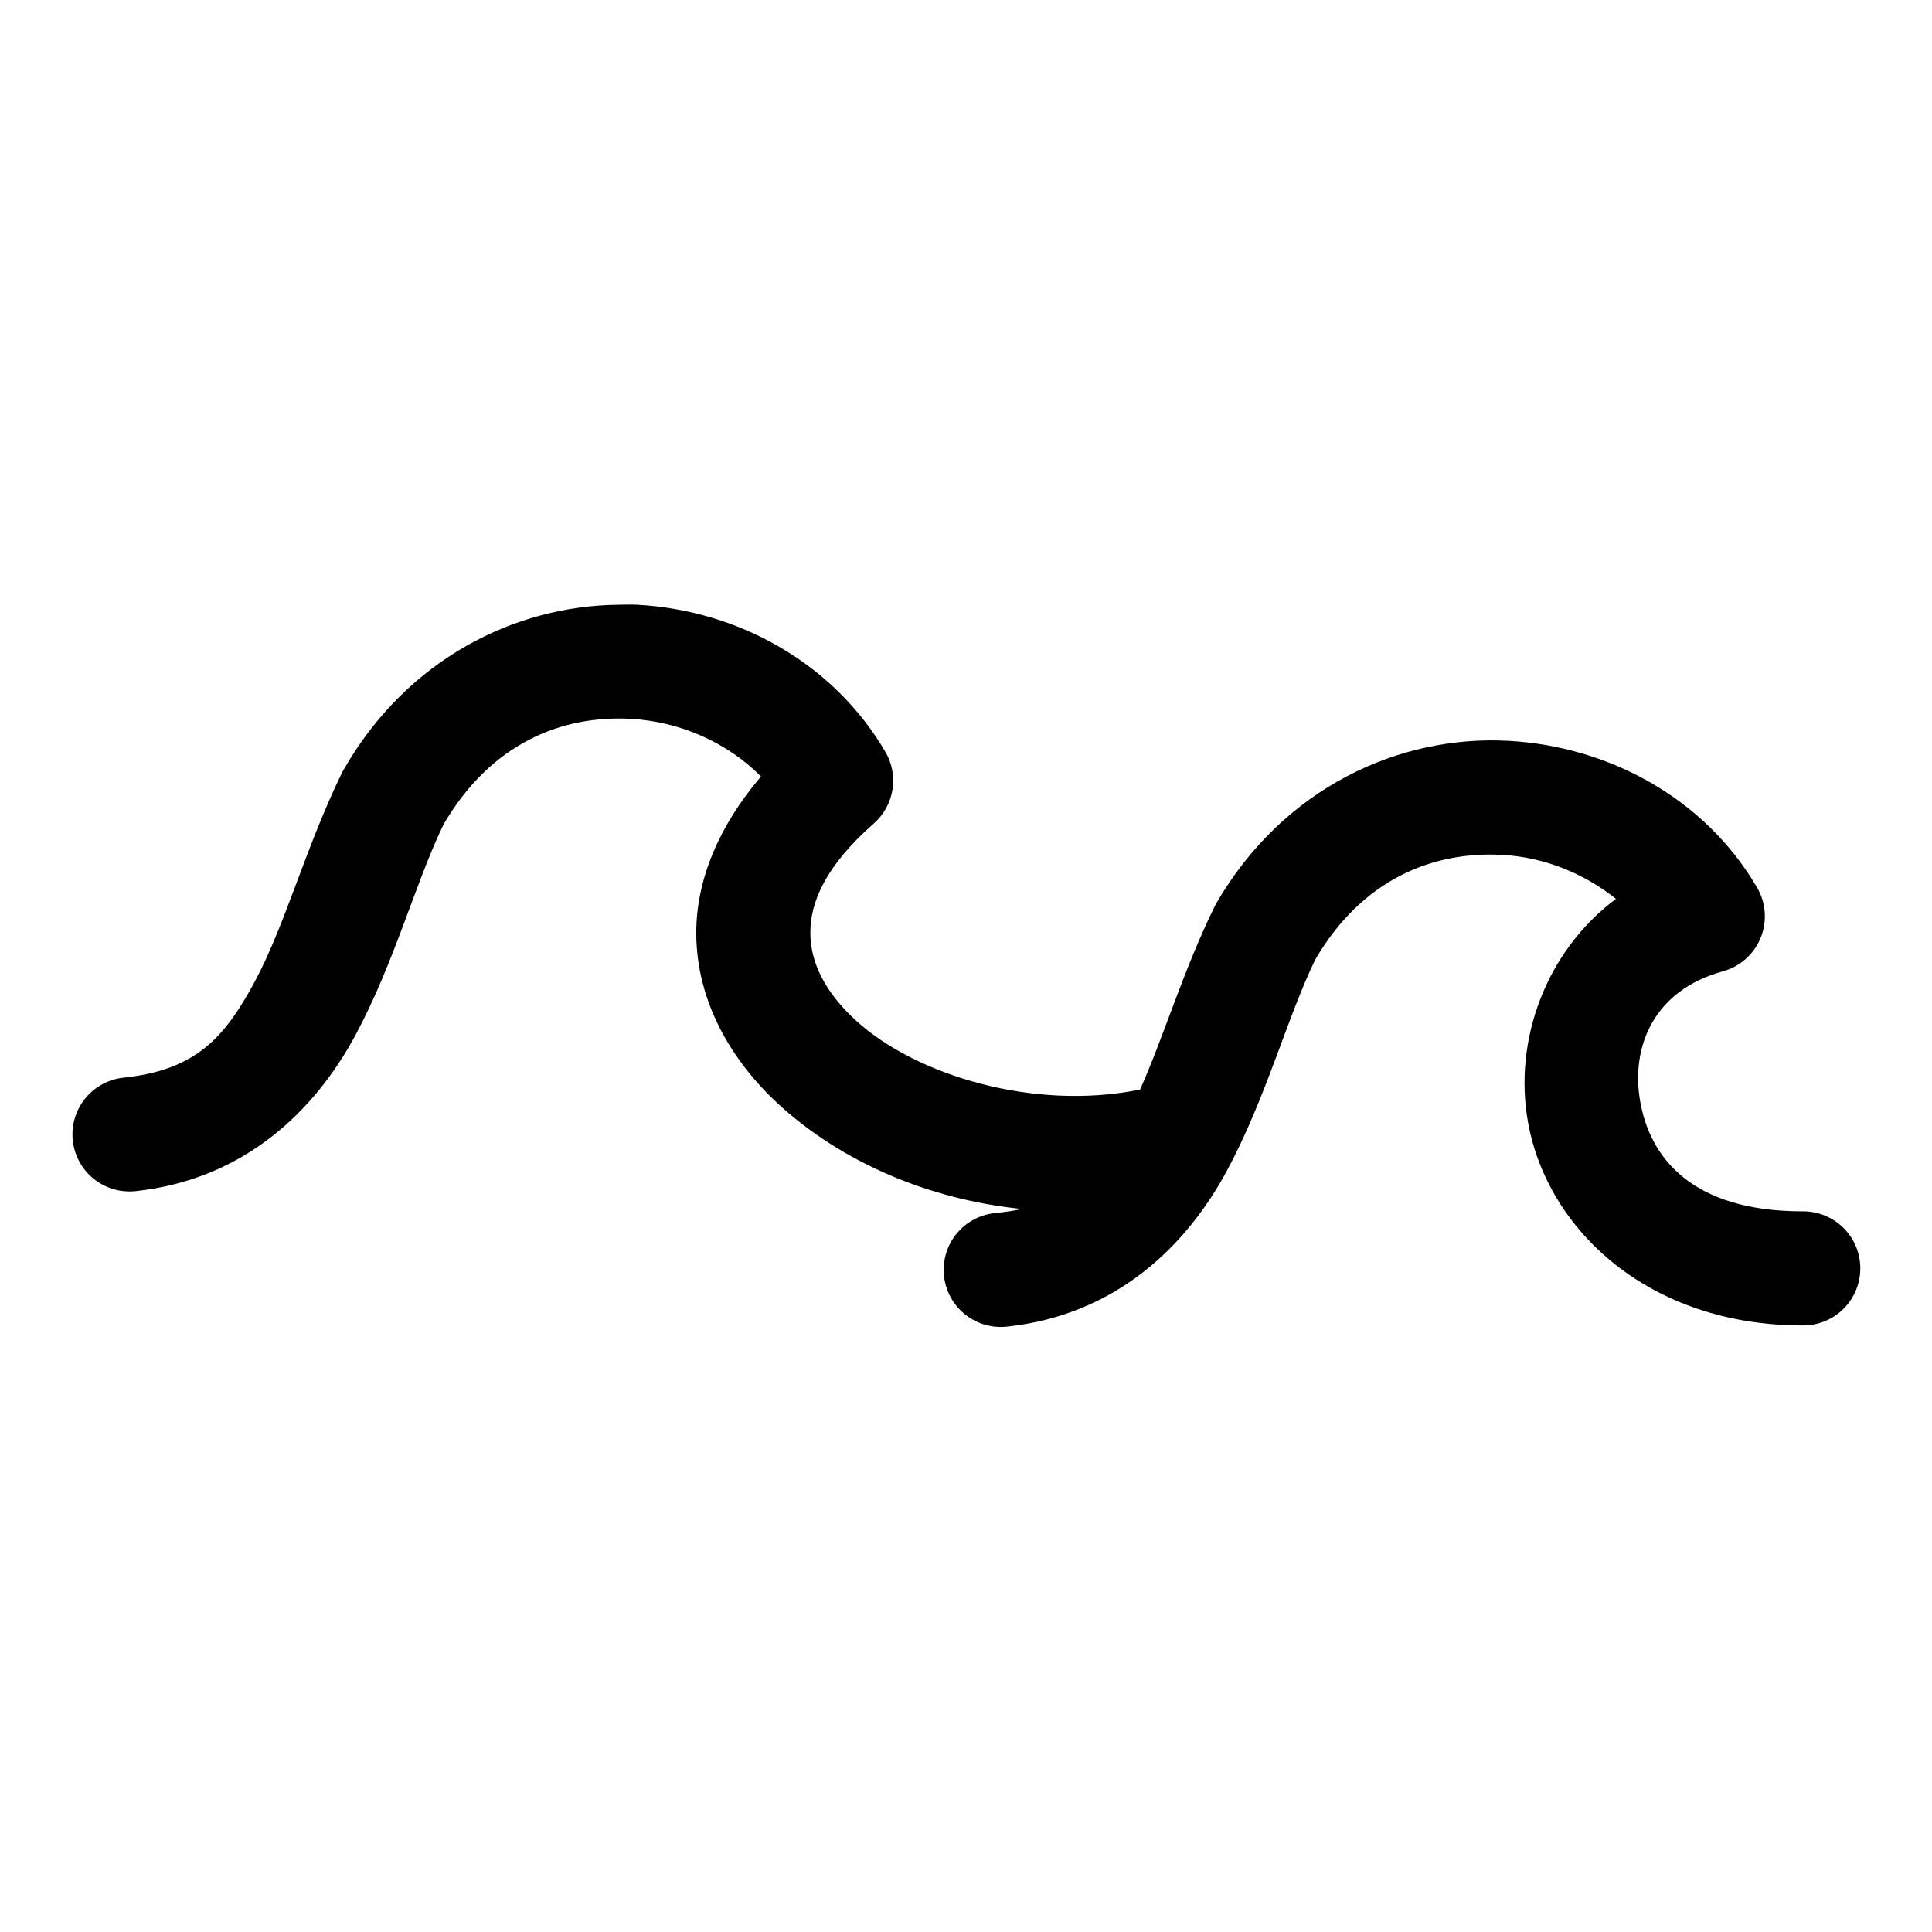 <?xml version="1.0" encoding="UTF-8"?>
<!-- The Best Svg Icon site in the world: iconSvg.co, Visit us! https://iconsvg.co -->
<svg fill="#000000" width="800px" height="800px" version="1.1" viewBox="144 144 512 512" xmlns="http://www.w3.org/2000/svg">
 <path d="m307.58 304.27c-27.125 0.352-55.484 14.316-72.266 43.297-0.164 0.258-0.324 0.52-0.473 0.789-9.723 19.773-15.254 40.785-23.301 55.734-8.047 14.945-15.617 23.465-34.797 25.504-3.988 0.418-7.644 2.402-10.172 5.516-2.523 3.117-3.707 7.106-3.289 11.094 0.418 3.988 2.402 7.648 5.516 10.172 3.117 2.523 7.109 3.707 11.098 3.289 29.105-3.094 47.68-21.609 58.25-41.25 10.383-19.281 15.781-40.074 23.301-55.734 0.062-0.105 0.098-0.207 0.16-0.312 12.52-21.375 31.211-28.875 49.594-27.867 13.168 0.719 25.664 6.387 34.477 15.27-11.078 13.012-17.152 27.27-17.16 41.41-0.012 17.977 9.168 33.902 22.043 45.656 16.477 15.047 39.426 25.047 64.234 27.551-2.207 0.516-4.644 0.828-7.242 1.102-3.988 0.441-7.637 2.445-10.148 5.574-2.508 3.129-3.672 7.129-3.234 11.117 0.438 3.988 2.445 7.637 5.574 10.148 3.129 2.508 7.129 3.672 11.117 3.234 29.105-3.098 47.68-21.609 58.25-41.25 10.383-19.285 15.781-40.078 23.305-55.734 0.062-0.109 0.094-0.207 0.156-0.316 12.52-21.375 31.211-28.715 49.594-27.707 11.203 0.613 21.676 4.965 30.07 11.648-18.633 13.965-27.188 37.527-23.301 59.199 5.106 28.473 31.98 53.844 72.738 53.844 4.043 0.059 7.945-1.512 10.824-4.352 2.883-2.84 4.504-6.715 4.504-10.762s-1.621-7.926-4.504-10.766c-2.879-2.84-6.781-4.406-10.824-4.352-29.324 0-40.336-14.207-42.98-28.969-2.648-14.758 3.684-29.66 21.883-34.637 4.562-1.246 8.277-4.559 10.039-8.949 1.762-4.387 1.367-9.352-1.066-13.406-13.848-23.59-39.27-37.277-65.809-38.73-28.703-1.57-59.562 12.227-77.461 43.141-0.168 0.309-0.328 0.621-0.473 0.941-8.23 16.746-13.387 34.285-19.68 48.336-28.188 5.731-59.43-3.809-75.258-18.262-8.285-7.566-12.125-15.488-12.121-23.301 0.004-7.816 3.66-17.363 16.844-28.973 2.641-2.328 4.383-5.508 4.93-8.984 0.547-3.477-0.141-7.039-1.938-10.062-13.848-23.59-39.113-37.438-65.652-38.891-1.793-0.098-3.543-0.023-5.352 0z"/>
</svg>
